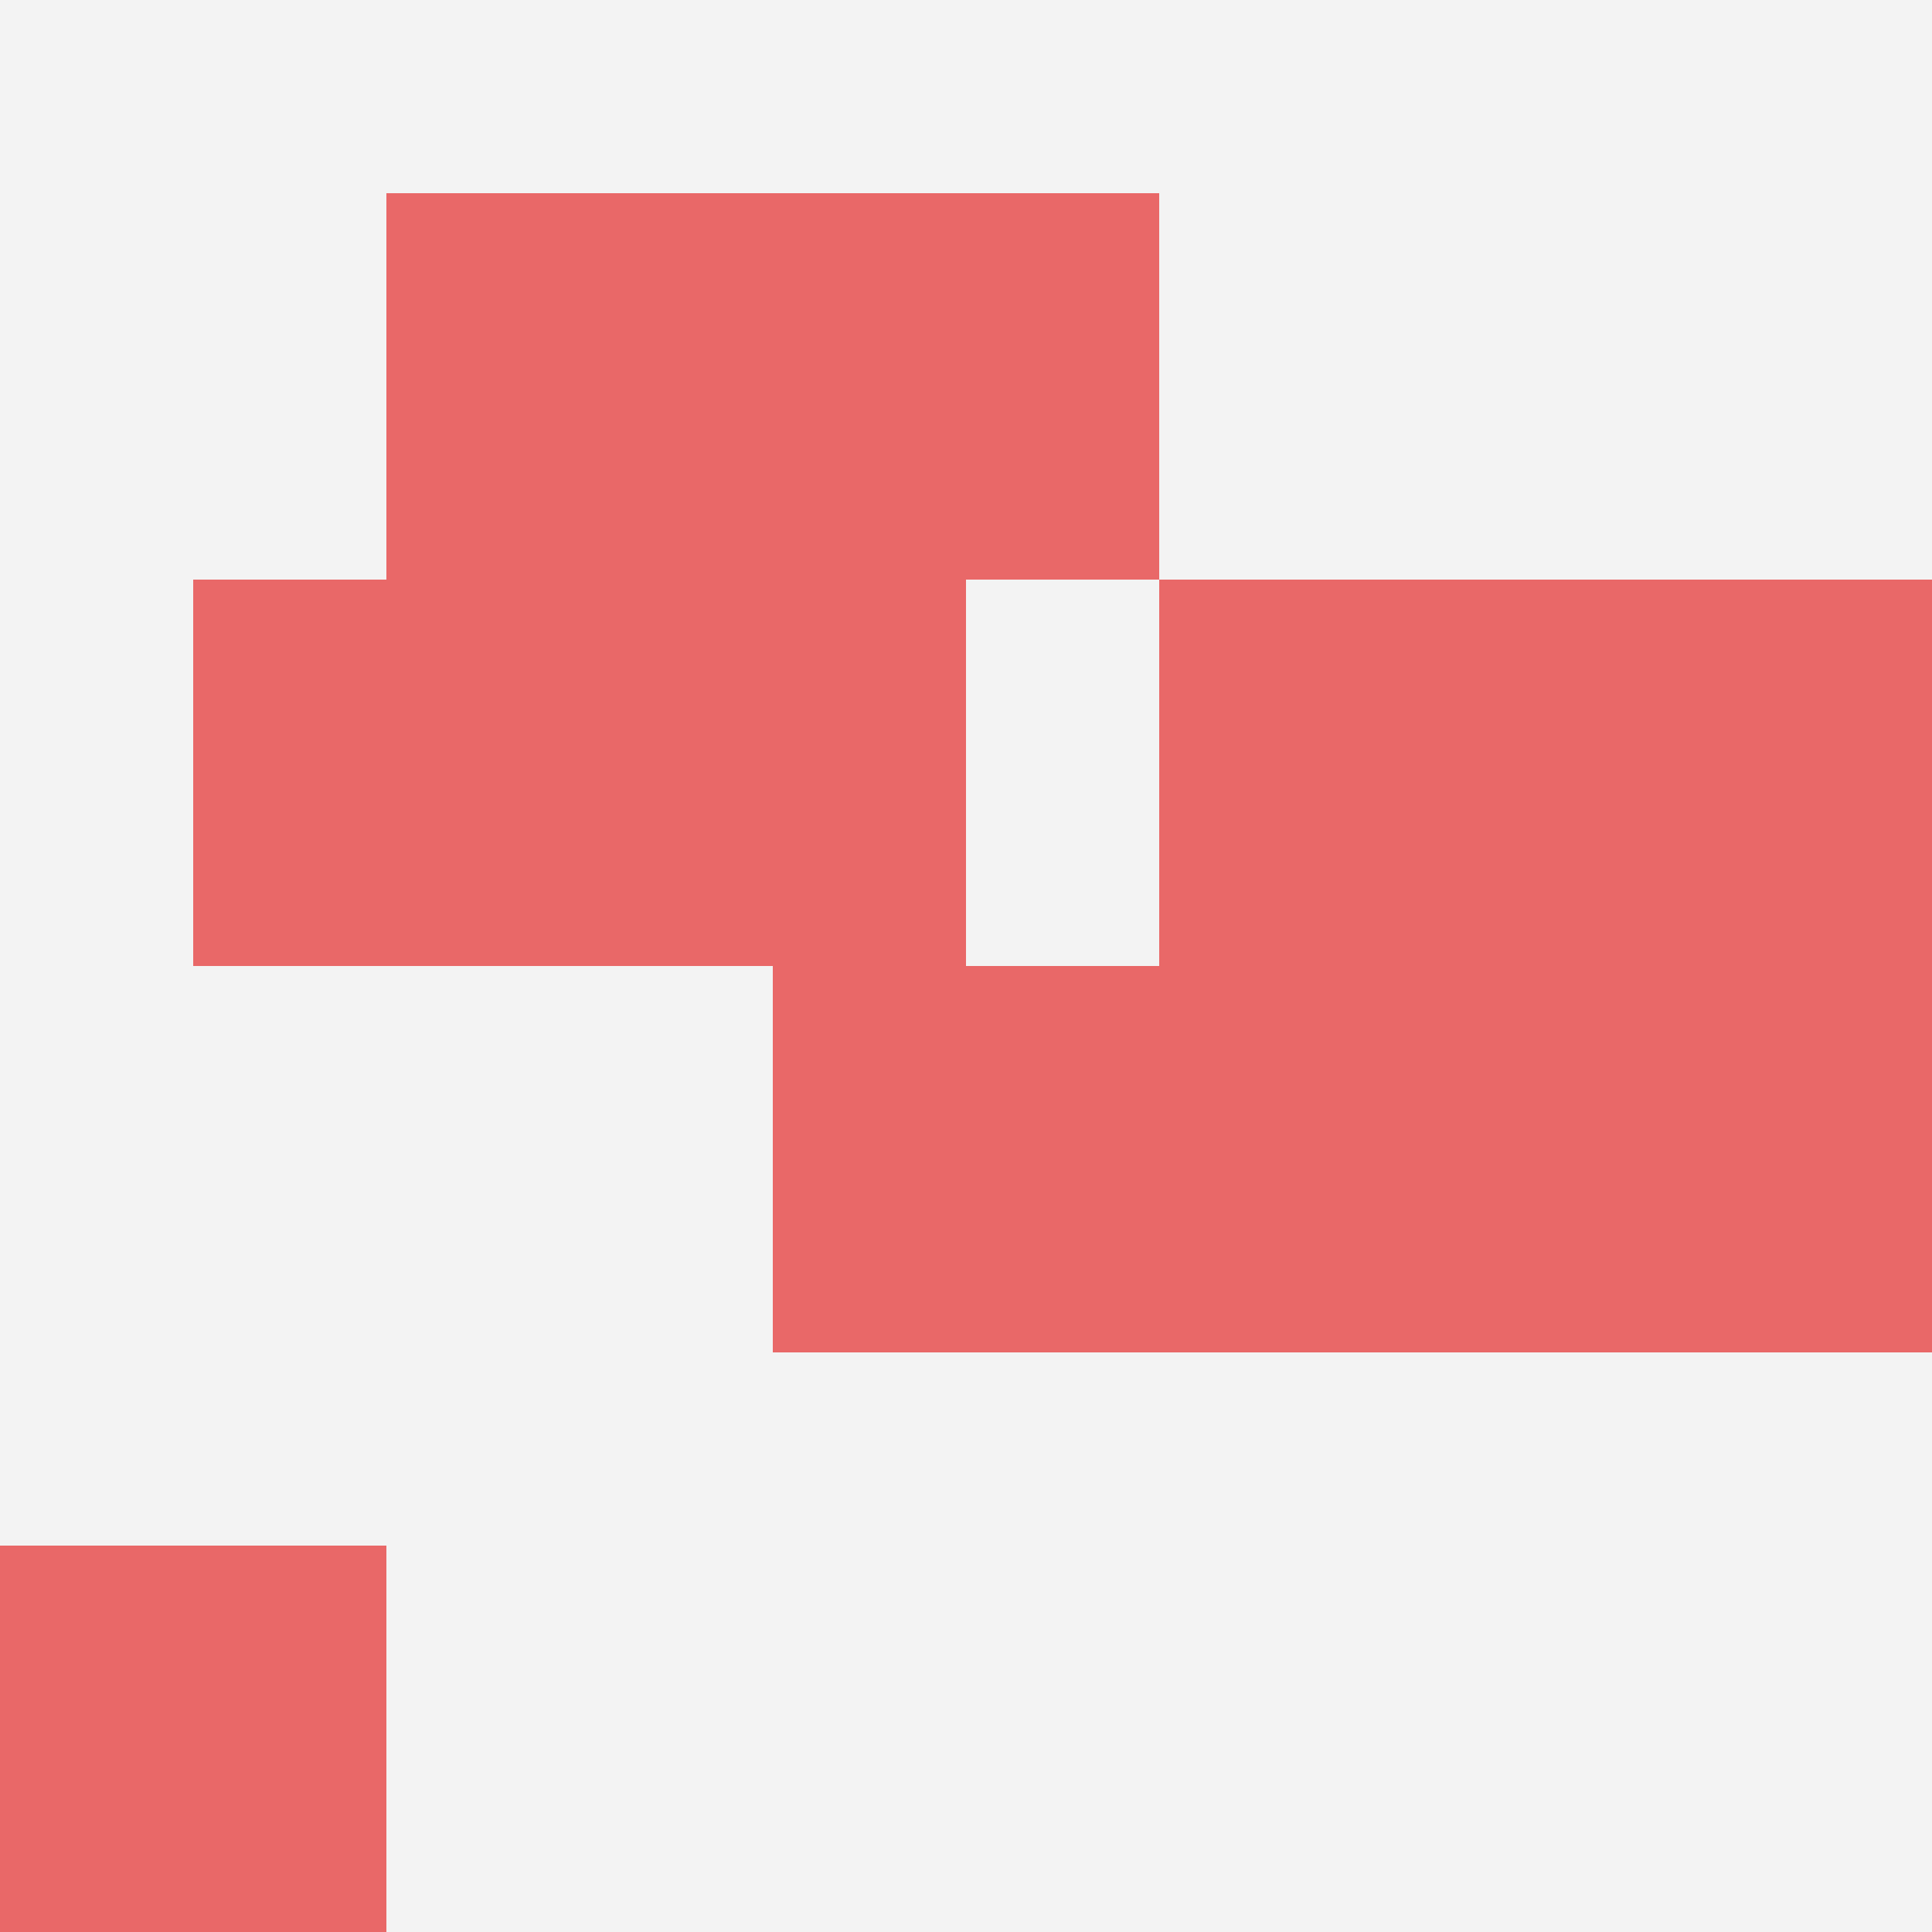 <svg id="ten-svg" xmlns="http://www.w3.org/2000/svg" preserveAspectRatio="xMinYMin meet" viewBox="0 0 10 10"> <rect x="0" y="0" width="10" height="10" fill="#F3F3F3"/><rect class="t" x="6" y="3"/><rect class="t" x="8" y="5"/><rect class="t" x="1" y="3"/><rect class="t" x="3" y="3"/><rect class="t" x="6" y="5"/><rect class="t" x="2" y="1"/><rect class="t" x="4" y="1"/><rect class="t" x="4" y="5"/><rect class="t" x="0" y="8"/><rect class="t" x="8" y="3"/><style>.t{width:2px;height:2px;fill:#E96868} #ten-svg{shape-rendering:crispedges;}</style></svg>